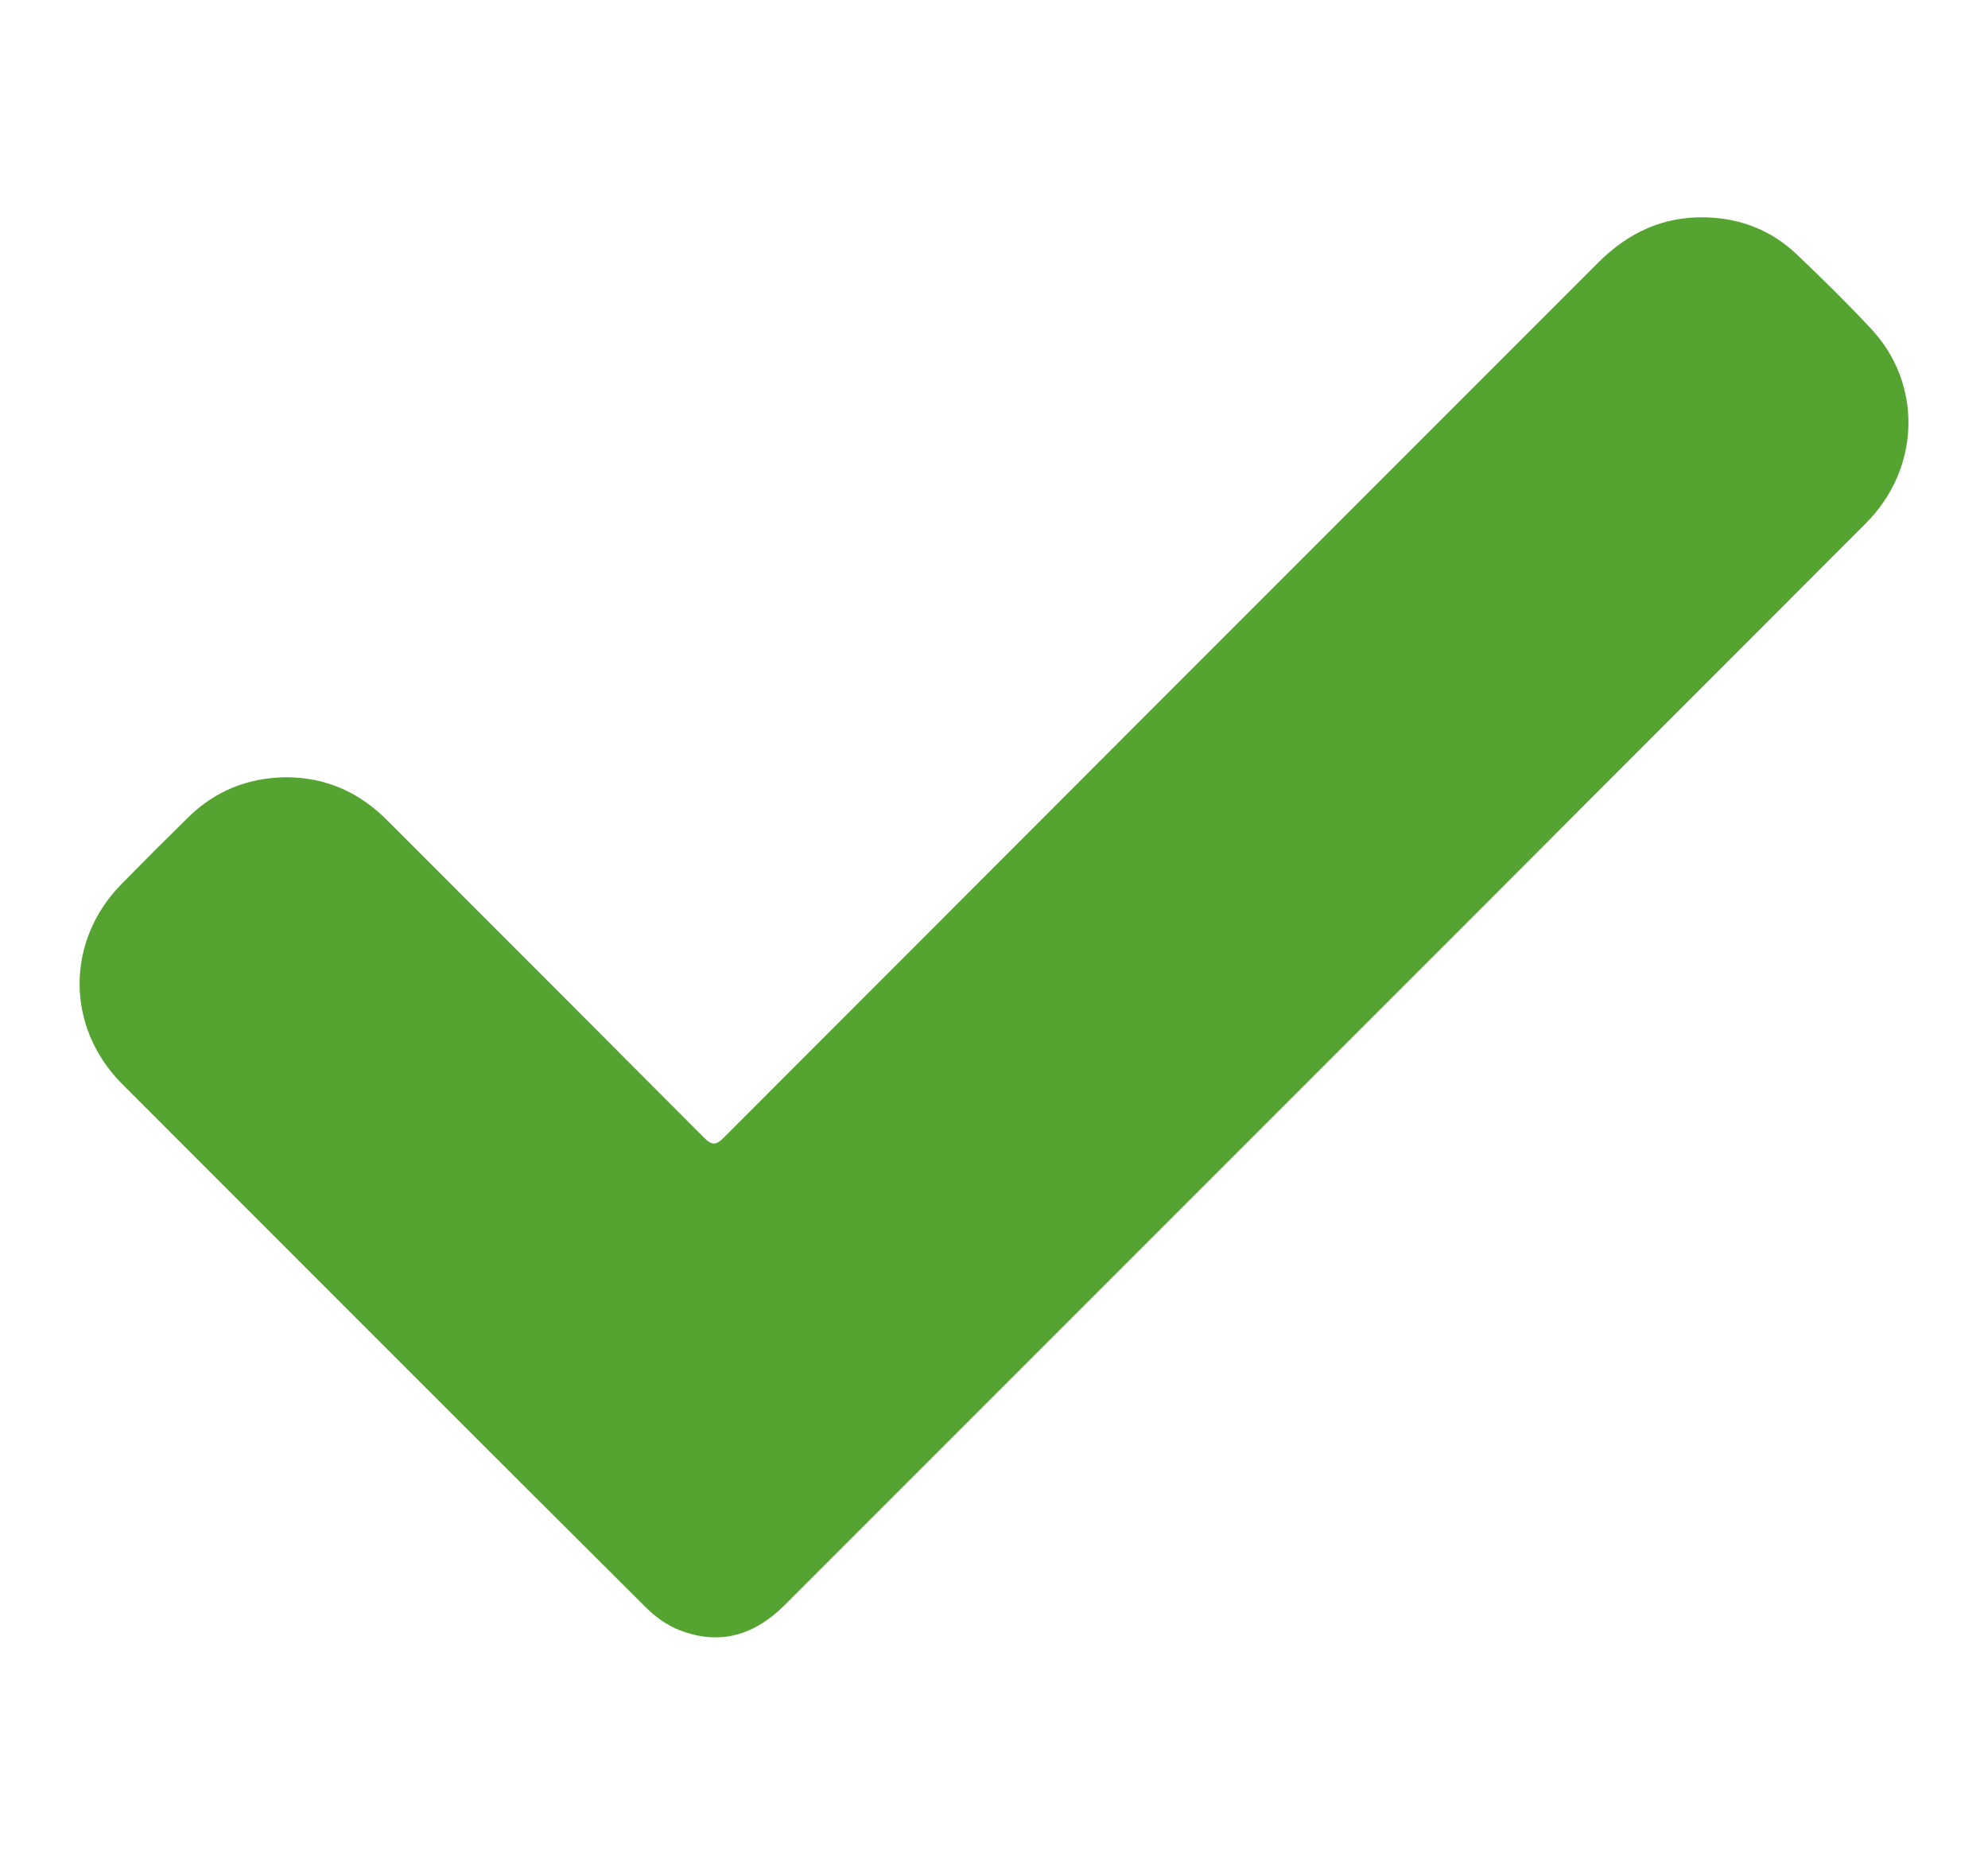 <?xml version="1.0" encoding="utf-8"?>
<!-- Generator: Adobe Illustrator 28.0.0, SVG Export Plug-In . SVG Version: 6.00 Build 0)  -->
<svg version="1.1" id="Layer_1" xmlns="http://www.w3.org/2000/svg" xmlns:xlink="http://www.w3.org/1999/xlink" x="0px" y="0px"
	 viewBox="0 0 454.6 423.9" style="enable-background:new 0 0 454.6 423.9;" xml:space="preserve">
<style type="text/css">
	.st0{display:none;fill:#F4BF16;}
	.st1{display:none;}
	.st2{display:inline;fill:#969696;}
	.st3{fill:#55A330;}
</style>
<path class="st0" d="M227.3,12.3c-109.8,0-199.4,89.4-199.6,199.3c-0.2,110,89.3,199.8,199.4,200c109.9,0.2,199.8-89.5,199.8-199.6
	C427,102,337.4,12.3,227.3,12.3z M221.6,68.9c21.3-2.6,39.3,10.7,41.9,31.8c0.9,7-0.2,14.2-0.7,21.3c-1.3,18-2.7,35.9-4.1,53.8
	c-1.7,22-3.3,44-5,66c-0.4,5.5-0.8,11-1.1,16.5c-0.3,5.1-1.2,6.1-6.3,6.1c-6.4,0-12.8,0-19.2,0c-6.5,0-13.1-0.1-19.6,0
	c-3.7,0.1-5.3-1.6-5.5-5.2c-1.7-24.6-3.5-49.2-5.3-73.8c-1.9-25.2-3.7-50.4-5.9-75.5C189.1,89.8,202.7,71.3,221.6,68.9z
	 M227.3,362.2c-20.2,0-36.5-16.3-36.5-36.5s16.3-36.5,36.5-36.5c20.2,0,36.5,16.3,36.5,36.5S247.5,362.2,227.3,362.2z"/>
<g class="st1">
	<path class="st2" d="M176.1,381.5c-13.3-13.2-26.7-26.3-40.2-39.7c43.6-43.6,86.7-86.7,129.7-129.7c-43.2-43.2-86.3-86.3-130-130
		c13.7-13.5,27.1-26.7,40.5-39.9c0.2,0,0.4,0,0.7,0c0.7,0.9,1.4,1.9,2.2,2.7c54.7,54.7,109.4,109.4,164.2,164.1
		c0.8,0.8,1.9,1.4,3.7,2.7c-1.8,1.3-2.9,1.9-3.7,2.7C288.4,269.4,233.7,324.1,179,378.8c-0.8,0.8-1.5,1.8-2.2,2.7
		C176.5,381.5,176.3,381.5,176.1,381.5z"/>
</g>
<g>
	<path class="st3" d="M65.4,177.7c9.2,0,16.9,3.5,23.3,10c24.1,24.1,48.2,48.2,72.3,72.4c1.9,1.9,2.8,1.7,4.6-0.1
		c66.6-66.7,133.3-133.4,199.9-200c6.8-6.8,14.9-10.6,24.6-10.3c8,0.2,15,3,20.7,8.4c5.8,5.5,11.5,11.1,17,17
		c11.9,12.6,11.4,32-1.1,44.5c-28.2,28.3-56.6,56.6-84.8,84.9c-54.1,54.1-108.3,108.3-162.4,162.4c-6.9,6.9-14.8,9.4-24.1,5.8
		c-2.8-1.1-5.5-3-7.6-5.1c-40.1-39.9-80-79.9-120-119.9C15,234.7,15,215.1,27.8,202.1c5-5.1,10.1-10.2,15.2-15.2
		C49.2,180.8,56.7,177.8,65.4,177.7z"/>
</g>
</svg>
